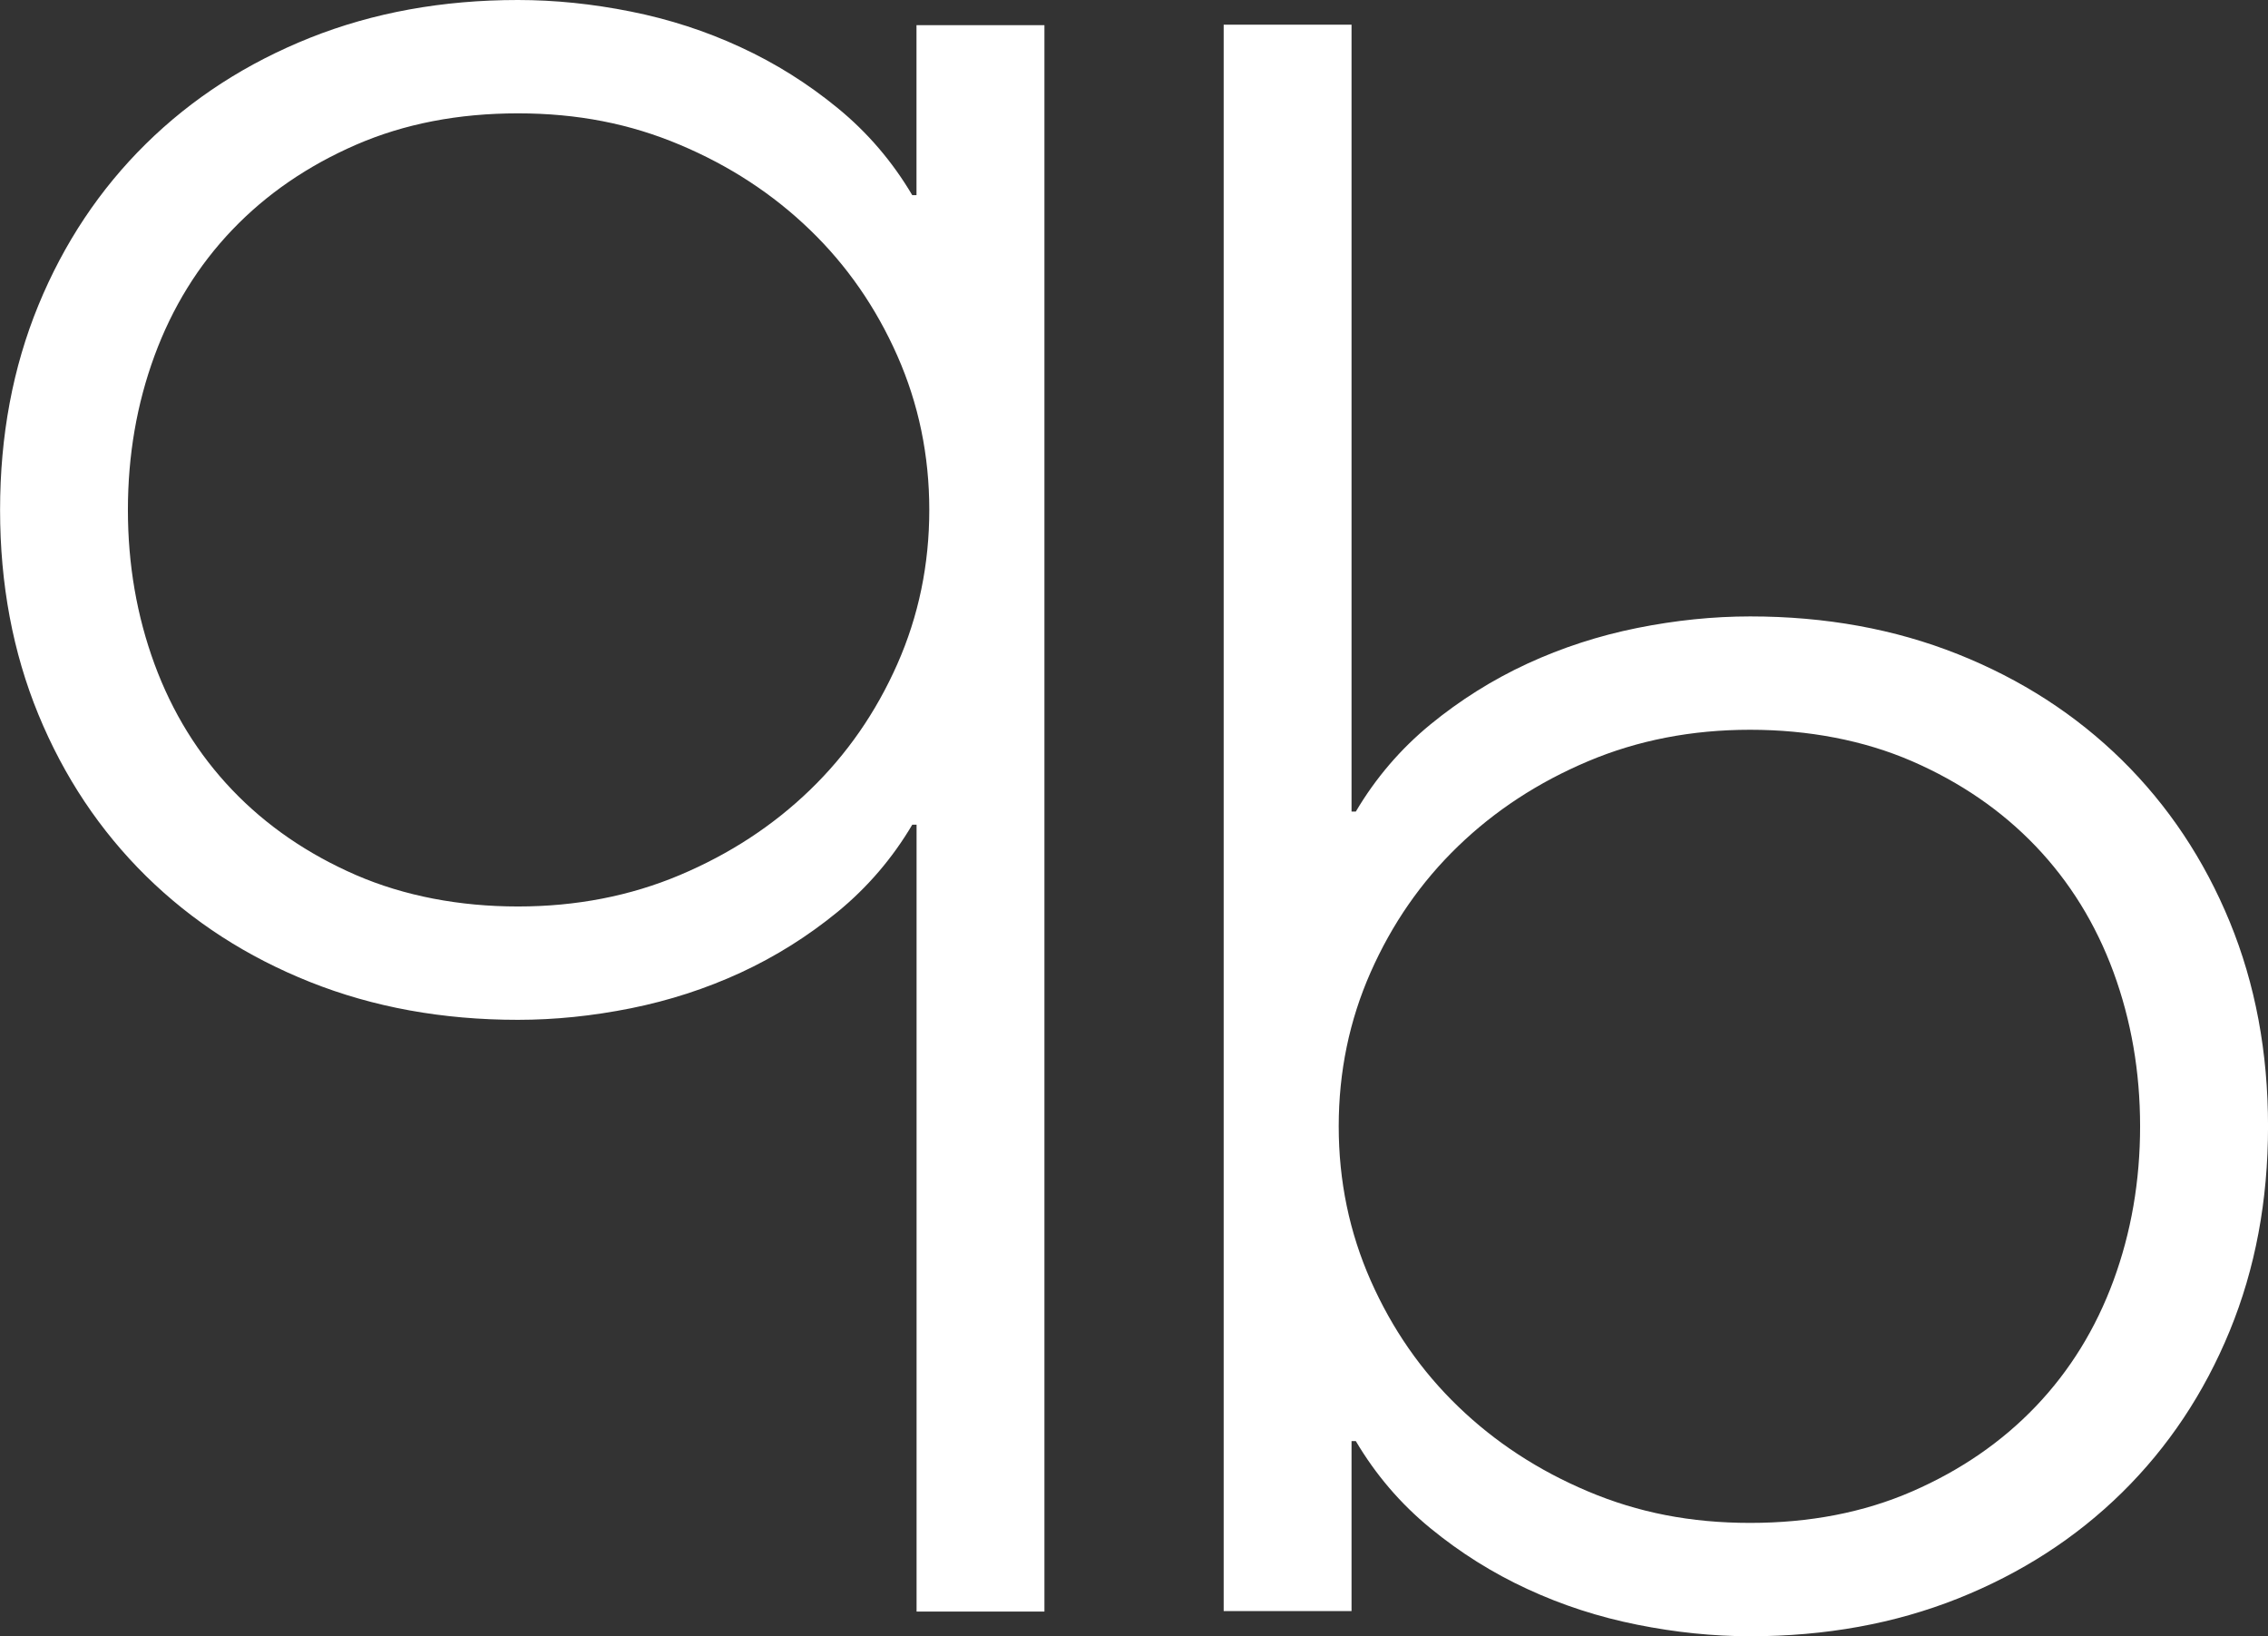 <svg xmlns="http://www.w3.org/2000/svg" fill="none" viewBox="0 0 61 44" height="44" width="61">
<rect x="0" y="0" width="61" height="44" fill="#333333" stroke="none"/>
<g clip-path="url(#clip0_2_58)">
<path fill="white" d="M36.866 26.141C37.44 24.844 38.222 23.715 39.217 22.755C40.21 21.796 41.375 21.035 42.714 20.47C44.05 19.906 45.503 19.624 47.07 19.624C48.637 19.624 50.127 19.906 51.427 20.47C52.725 21.035 53.835 21.796 54.752 22.755C55.669 23.715 56.366 24.843 56.844 26.141C57.321 27.44 57.56 28.822 57.56 30.288C57.56 31.754 57.321 33.138 56.844 34.435C56.366 35.732 55.669 36.862 54.752 37.821C53.835 38.78 52.725 39.541 51.427 40.106C50.128 40.671 48.675 40.952 47.07 40.952C45.465 40.952 44.05 40.671 42.714 40.106C41.375 39.542 40.21 38.78 39.217 37.821C38.222 36.862 37.44 35.732 36.866 34.435C36.292 33.136 36.006 31.756 36.006 30.288C36.006 28.821 36.292 27.438 36.866 26.141ZM32.912 43.323H36.351V38.752H36.466C37 39.655 37.669 40.437 38.471 41.094C39.274 41.752 40.143 42.298 41.08 42.73C42.017 43.164 43.001 43.483 44.033 43.689C45.064 43.896 46.077 44 47.072 44C49.097 44 50.96 43.662 52.661 42.985C54.36 42.307 55.832 41.358 57.075 40.135C58.316 38.913 59.282 37.464 59.97 35.79C60.658 34.116 61.001 32.283 61.001 30.288C61.001 28.293 60.658 26.46 59.97 24.786C59.282 23.114 58.316 21.665 57.075 20.442C55.832 19.22 54.361 18.269 52.661 17.592C50.96 16.914 49.097 16.576 47.072 16.576C46.077 16.576 45.066 16.68 44.033 16.887C43.001 17.095 42.017 17.414 41.08 17.846C40.143 18.279 39.274 18.825 38.471 19.482C37.669 20.141 37 20.921 36.466 21.824H36.351V0.664H32.912V43.323ZM24.134 17.859C23.56 19.156 22.778 20.285 21.783 21.245C20.79 22.204 19.625 22.965 18.287 23.53C16.95 24.094 15.497 24.376 13.93 24.376C12.363 24.376 10.873 24.094 9.573 23.53C8.275 22.965 7.165 22.204 6.248 21.245C5.331 20.285 4.634 19.157 4.156 17.859C3.679 16.56 3.44 15.178 3.44 13.712C3.44 12.246 3.679 10.862 4.156 9.565C4.634 8.268 5.331 7.138 6.248 6.179C7.165 5.22 8.275 4.459 9.573 3.894C10.872 3.329 12.325 3.048 13.93 3.048C15.535 3.048 16.95 3.329 18.287 3.894C19.625 4.457 20.79 5.22 21.783 6.179C22.778 7.138 23.56 8.268 24.134 9.565C24.708 10.864 24.994 12.244 24.994 13.712C24.994 15.179 24.708 16.562 24.134 17.859ZM28.09 0.677H24.65V5.248H24.536C24.002 4.345 23.333 3.563 22.53 2.906C21.727 2.248 20.859 1.702 19.921 1.27C18.985 0.836 18 0.517 16.969 0.311C15.937 0.104 14.925 0 13.93 0C11.905 0 10.041 0.338 8.341 1.015C6.642 1.693 5.17 2.642 3.927 3.865C2.686 5.087 1.72 6.536 1.032 8.21C0.345 9.883 0.002 11.717 0.002 13.712C0.002 15.707 0.345 17.54 1.033 19.214C1.721 20.886 2.687 22.335 3.928 23.558C5.171 24.78 6.642 25.731 8.342 26.408C10.043 27.086 11.906 27.424 13.931 27.424C14.926 27.424 15.937 27.32 16.97 27.113C18.002 26.905 18.986 26.586 19.923 26.154C20.86 25.721 21.729 25.175 22.532 24.518C23.334 23.859 24.003 23.079 24.537 22.176H24.652V43.336H28.091V0.677H28.09Z"></path>
</g>
<defs>
<clipPath id="clip0_2_58">
<rect fill="white" height="44" width="61"></rect>
</clipPath>
</defs>
</svg>
